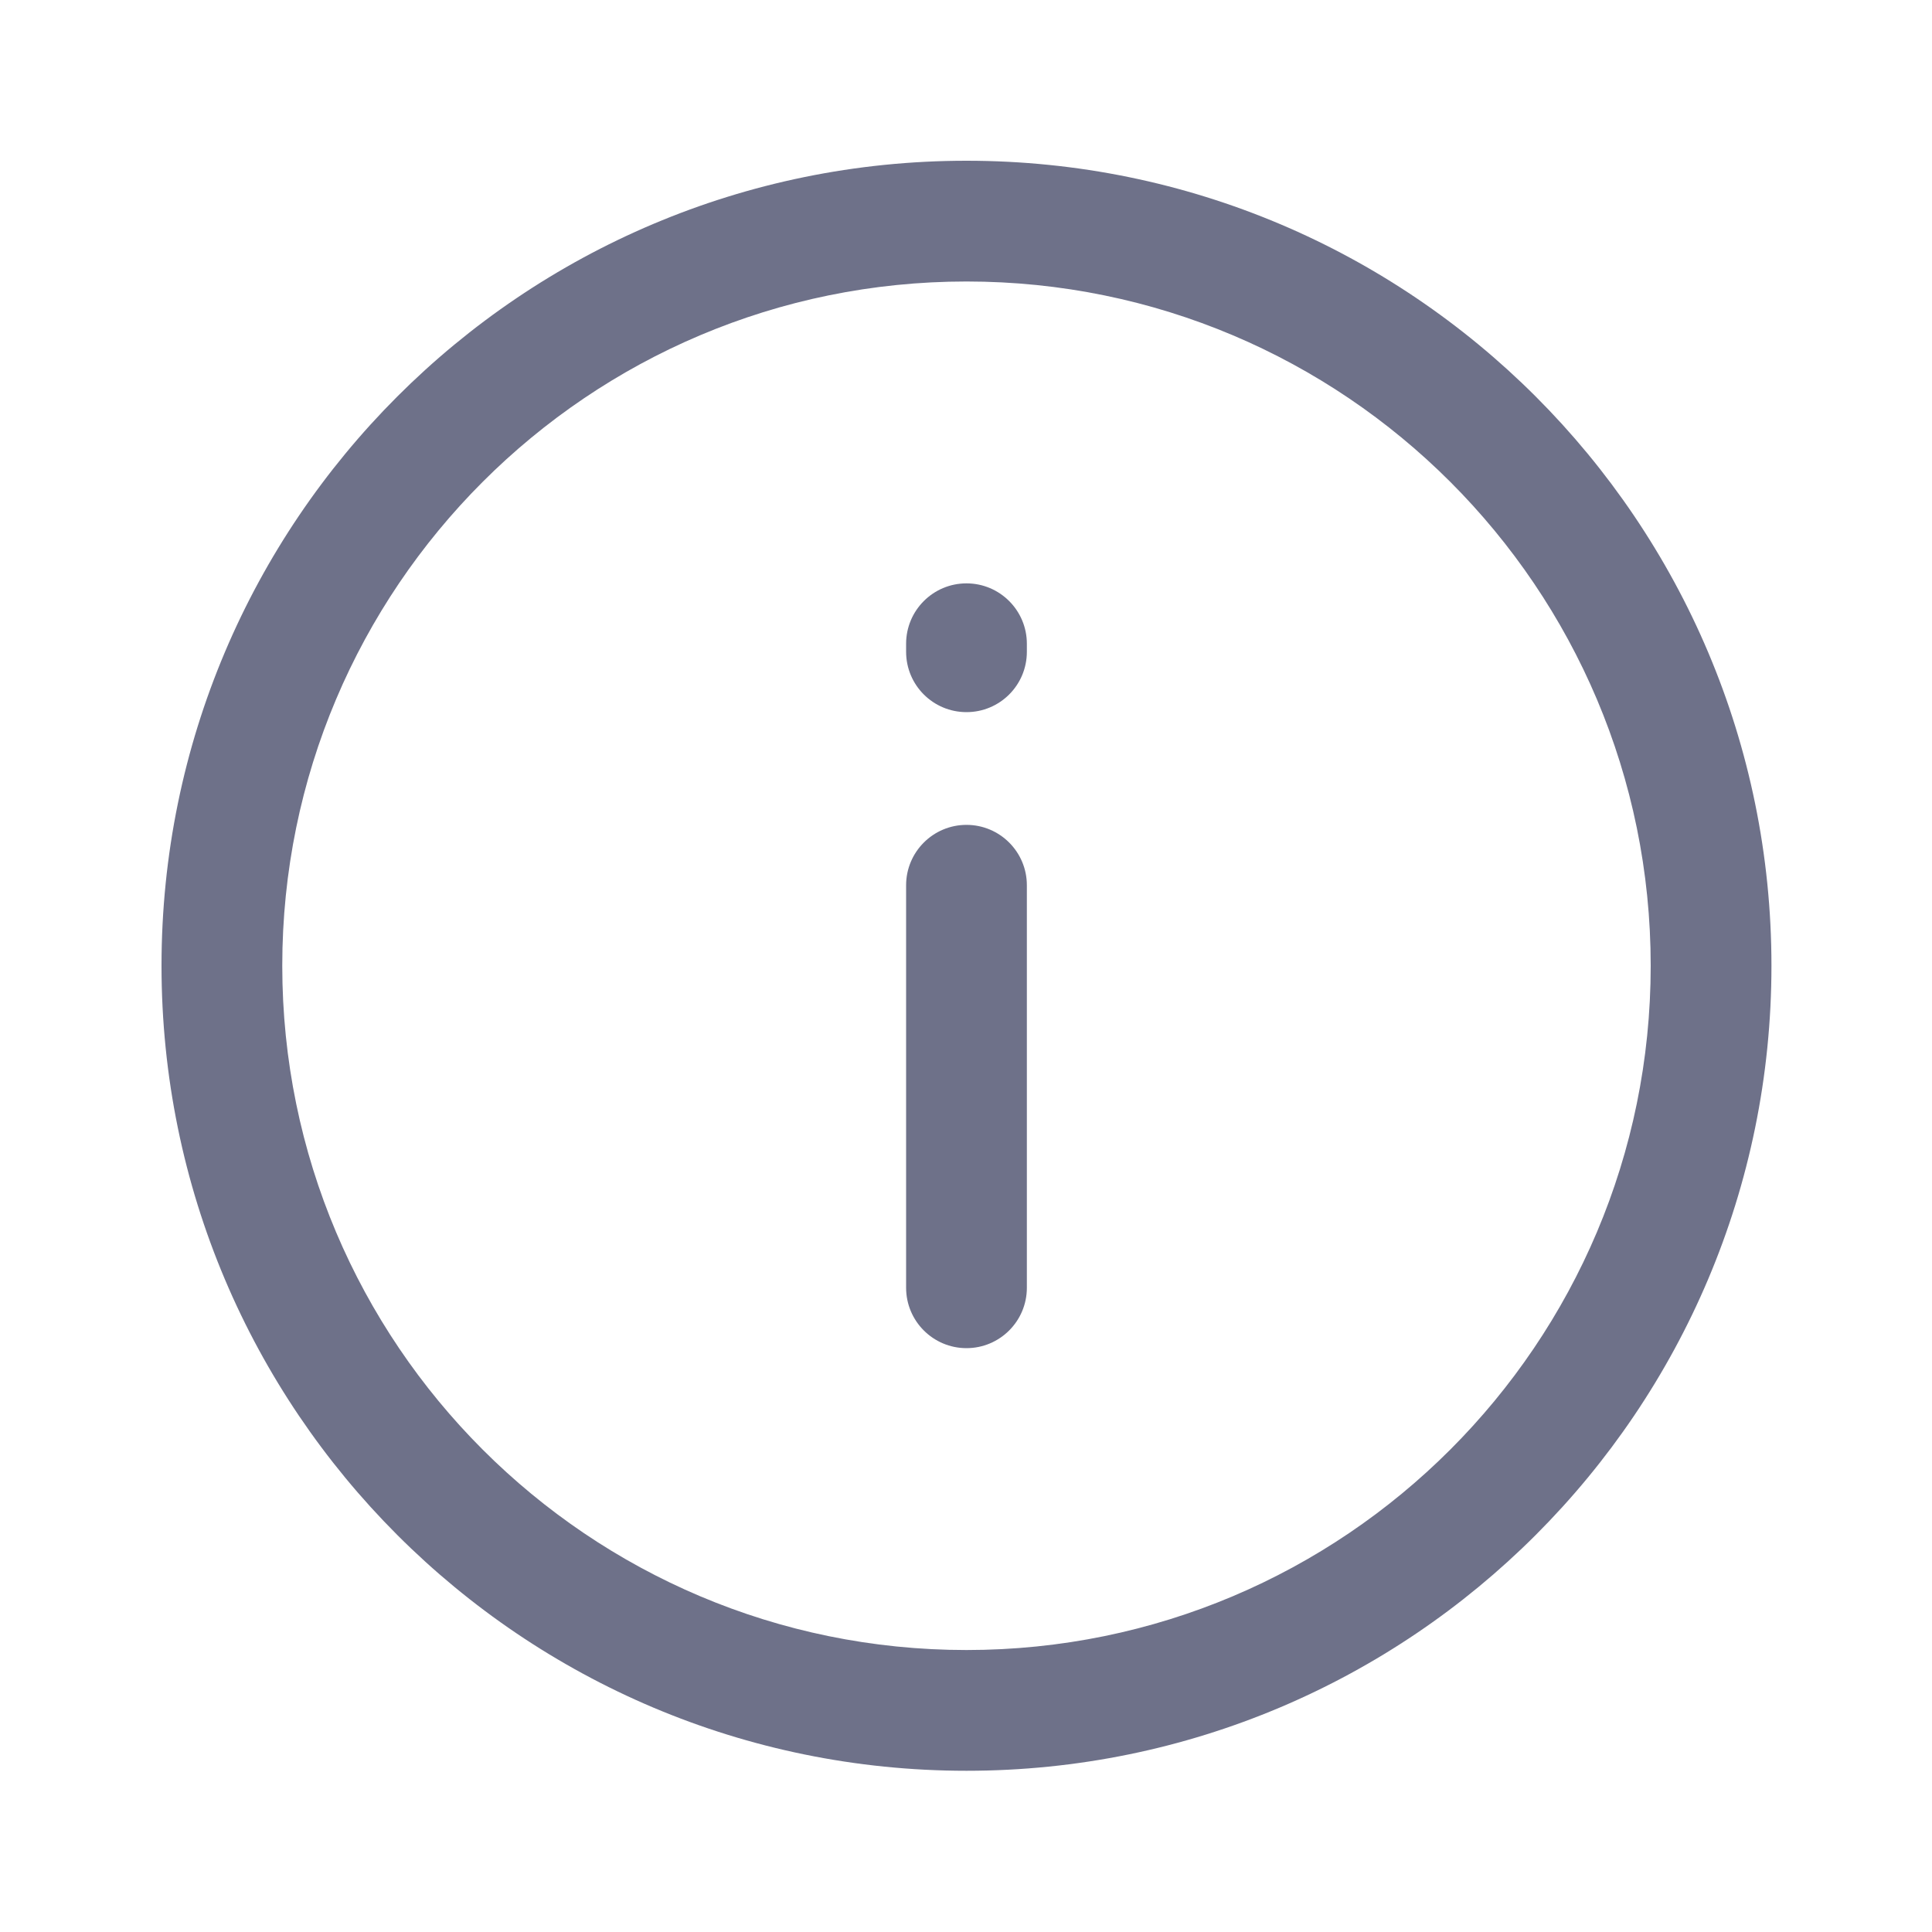 <svg width="20" height="20" viewBox="0 0 20 20" fill="none" xmlns="http://www.w3.org/2000/svg">
    <path fill-rule="evenodd" clip-rule="evenodd"
          d="M2.922 9.997C2.922 13.909 6.093 17.081 10.005 17.081C13.917 17.081 17.088 13.909 17.088 9.997C17.088 6.085 13.917 2.914 10.005 2.914C6.093 2.914 2.922 6.085 2.922 9.997ZM10.005 1.664C5.403 1.664 1.672 5.395 1.672 9.997C1.672 14.6 5.403 18.331 10.005 18.331C14.608 18.331 18.338 14.6 18.338 9.997C18.338 5.395 14.608 1.664 10.005 1.664Z"
          fill="#6E7189"/>
    <path fill-rule="evenodd" clip-rule="evenodd"
          d="M10.005 13.956C9.66 13.956 9.38 13.676 9.38 13.331V9.164C9.38 8.819 9.66 8.539 10.005 8.539C10.35 8.539 10.63 8.819 10.63 9.164V13.331C10.63 13.676 10.35 13.956 10.005 13.956Z"
          fill="#6E7189"/>
    <path fill-rule="evenodd" clip-rule="evenodd"
          d="M10.005 7.372C9.66 7.372 9.38 7.093 9.38 6.747V6.664C9.38 6.319 9.66 6.039 10.005 6.039C10.35 6.039 10.63 6.319 10.63 6.664V6.747C10.63 7.093 10.35 7.372 10.005 7.372Z"
          fill="#6E7189"/>
</svg>
